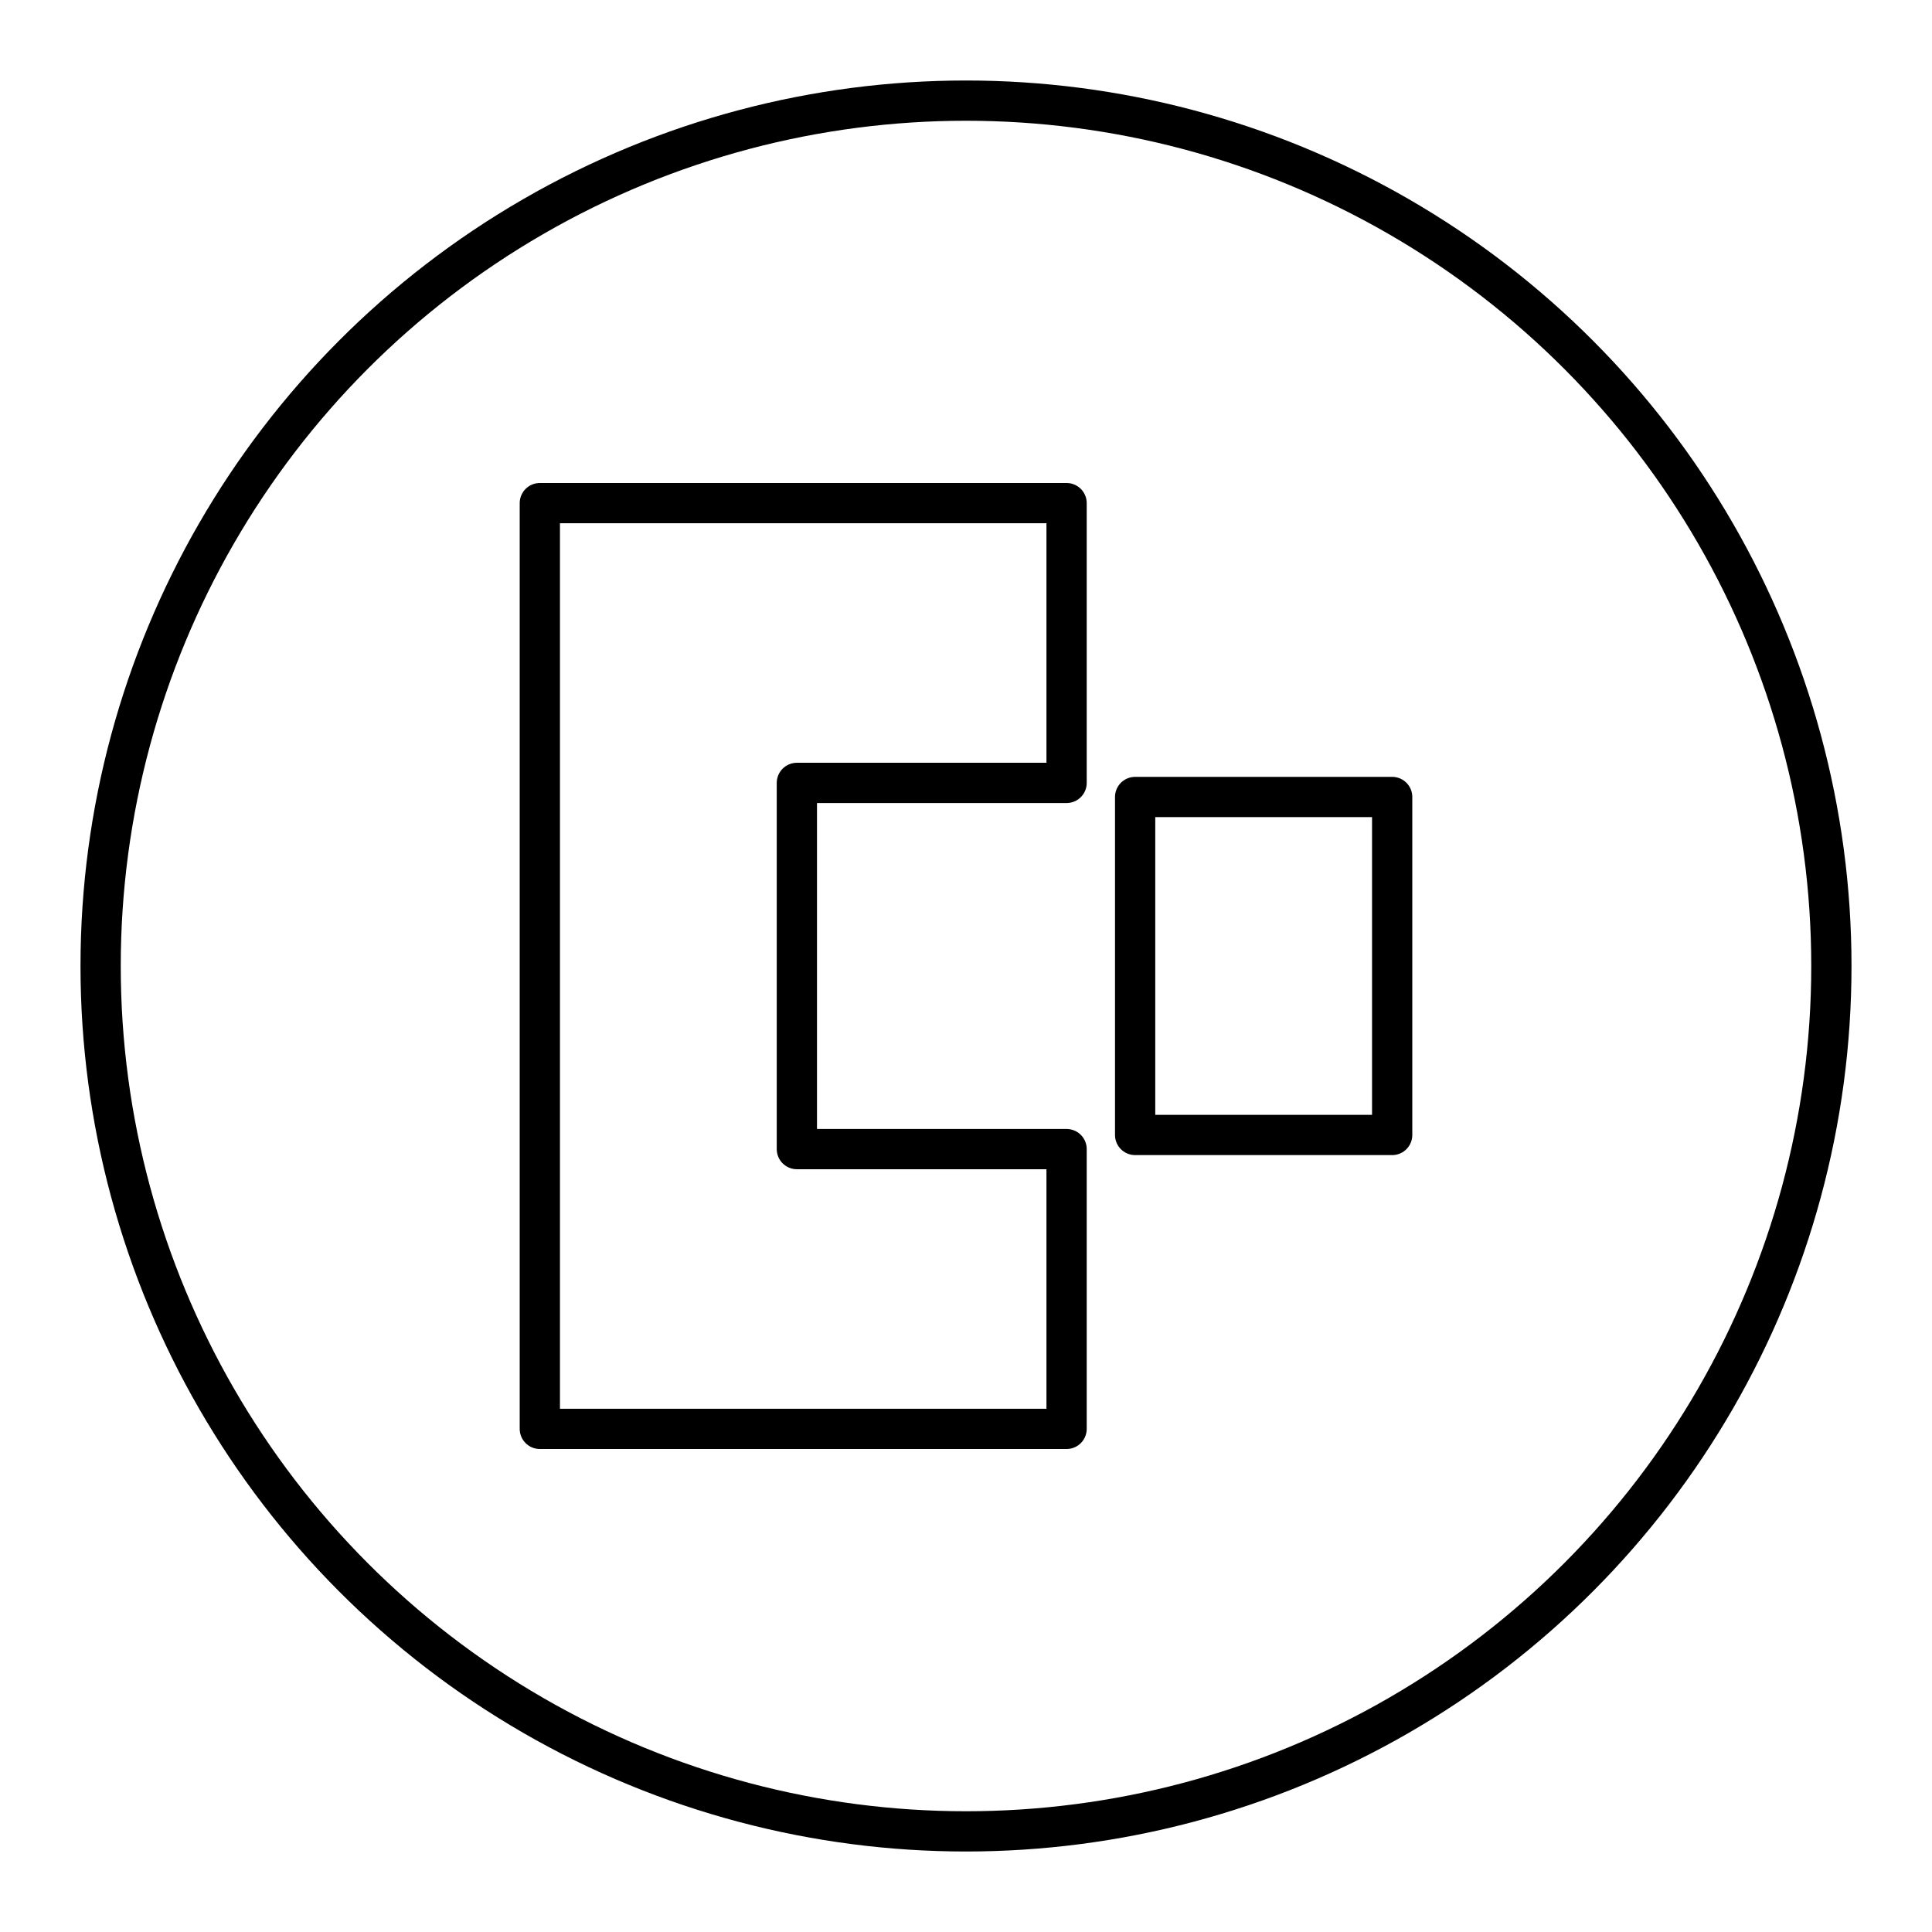 <?xml version="1.0" encoding="utf-8"?><!-- Uploaded to: SVG Repo, www.svgrepo.com, Generator: SVG Repo Mixer Tools -->
<svg width="800px" height="800px" viewBox="0 0 48 48" xmlns="http://www.w3.org/2000/svg"><defs><style>.a{fill:none;stroke:#000000;stroke-linecap:round;stroke-linejoin:round;}</style></defs><path class="a" d="M19.798,19.451h6.701V12.5H13.412v23H26.499V28.549H19.798Z"/><path class="a" d="M28.202,28.198v-8.397h6.386v8.397Z"/><circle class="a" cx="24" cy="24" r="21.5"/></svg>